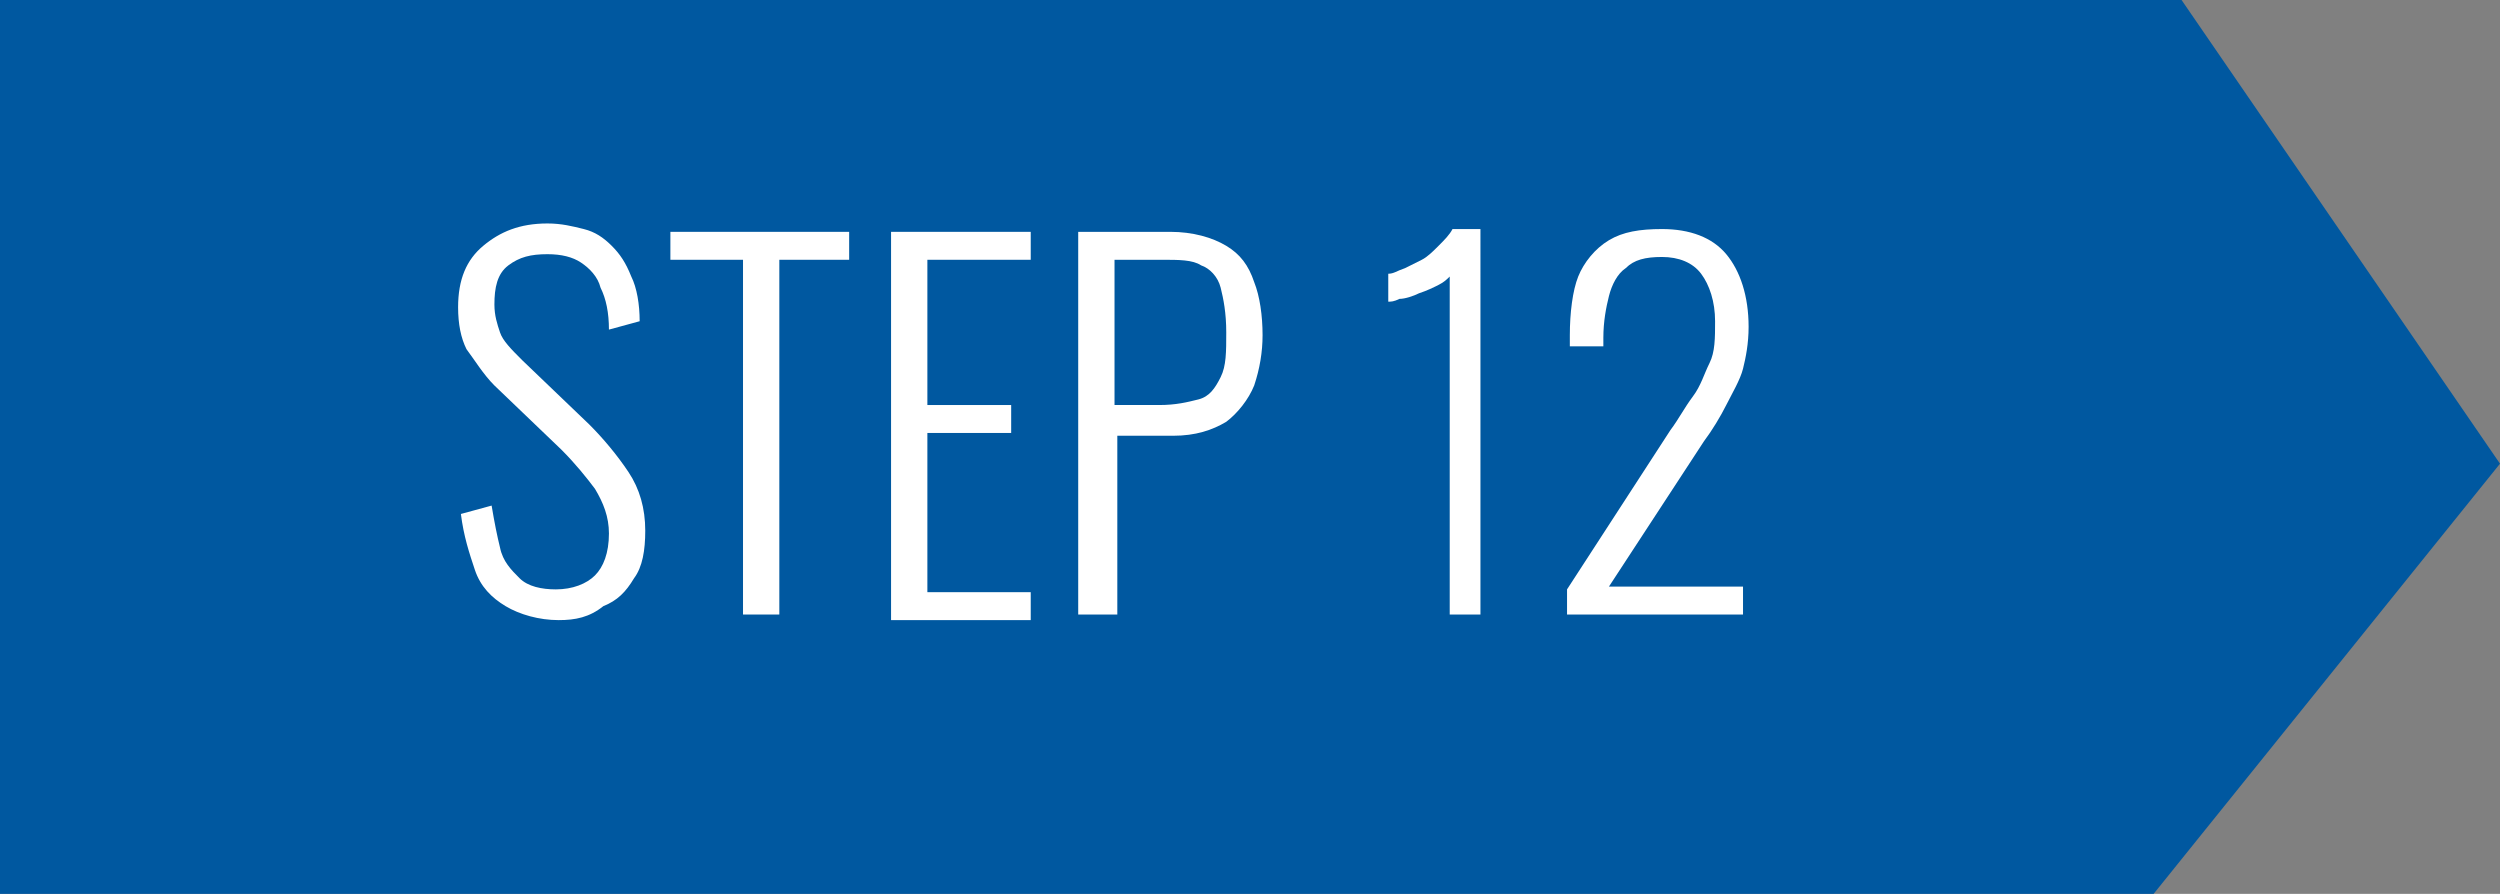 <?xml version="1.0" encoding="utf-8"?>
<!-- Generator: Adobe Illustrator 28.1.0, SVG Export Plug-In . SVG Version: 6.00 Build 0)  -->
<svg version="1.1" id="レイヤー_1" xmlns="http://www.w3.org/2000/svg" xmlns:xlink="http://www.w3.org/1999/xlink" x="0px"
	 y="0px" width="89.5px" height="32px" viewBox="0 0 89.5 32" style="enable-background:new 0 0 89.5 32;" xml:space="preserve">
<rect x="0" y="0" width="89.5" height="32" fill="#808080" stroke="none"/>
<style type="text/css">
	.st0{fill:#0058A0;}
	.st1{enable-background:new    ;}
	.st2{fill:#FFFFFF;}
</style>
<path class="st0" d="M0,0h78.1l11.4,16.6L77.1,32H0V0z"/>
<g class="st1">
	<path class="st2" d="M20,22.2c-0.7,0-1.4-0.2-1.9-0.5S17.2,21,17,20.4s-0.4-1.2-0.5-2l1.1-0.3c0.1,0.6,0.2,1.1,0.3,1.5
		c0.1,0.5,0.4,0.8,0.7,1.1s0.8,0.4,1.3,0.4c0.6,0,1.1-0.2,1.4-0.5s0.5-0.8,0.5-1.5c0-0.6-0.2-1.1-0.5-1.6c-0.3-0.4-0.7-0.9-1.2-1.4
		l-2.4-2.3c-0.4-0.4-0.7-0.9-1-1.3c-0.2-0.4-0.3-0.9-0.3-1.5c0-1,0.3-1.7,0.9-2.2S18.6,8,19.6,8c0.5,0,0.9,0.1,1.3,0.2
		s0.7,0.3,1,0.6s0.5,0.6,0.7,1.1c0.2,0.4,0.3,1,0.3,1.6l-1.1,0.3c0-0.6-0.1-1.1-0.3-1.5c-0.1-0.4-0.4-0.7-0.7-0.9
		c-0.3-0.2-0.7-0.3-1.2-0.3c-0.6,0-1,0.1-1.4,0.4c-0.4,0.3-0.5,0.8-0.5,1.4c0,0.4,0.1,0.7,0.2,1s0.4,0.6,0.8,1l2.4,2.3
		c0.5,0.5,1,1.1,1.4,1.7s0.6,1.3,0.6,2.1c0,0.7-0.1,1.3-0.4,1.7c-0.3,0.5-0.6,0.8-1.1,1C21.1,22.1,20.6,22.2,20,22.2z"/>
	<path class="st2" d="M26.6,22V9.3H24v-1h6.4v1h-2.5V22H26.6z"/>
	<path class="st2" d="M31.9,22V8.3h5v1h-3.7v5.2h3v1h-3v5.7h3.7v1h-5V22z"/>
</g>
<g class="st1">
	<path class="st2" d="M38.6,22V8.3h3.3c0.8,0,1.5,0.2,2,0.5s0.8,0.7,1,1.3c0.2,0.5,0.3,1.2,0.3,1.9c0,0.6-0.1,1.2-0.3,1.8
		c-0.2,0.5-0.6,1-1,1.3c-0.5,0.3-1.1,0.5-1.9,0.5h-2V22H38.6z M39.9,14.5h1.6c0.6,0,1-0.1,1.4-0.2s0.6-0.4,0.8-0.8
		c0.2-0.4,0.2-0.9,0.2-1.6c0-0.7-0.1-1.2-0.2-1.6c-0.1-0.4-0.4-0.7-0.7-0.8c-0.3-0.2-0.8-0.2-1.4-0.2h-1.7
		C39.9,9.3,39.9,14.5,39.9,14.5z"/>
</g>
<g class="st1">
	<path class="st2" d="M51.9,22V9.9c-0.1,0.1-0.2,0.2-0.4,0.3s-0.4,0.2-0.7,0.3c-0.2,0.1-0.5,0.2-0.7,0.2c-0.2,0.1-0.3,0.1-0.4,0.1
		v-1c0.2,0,0.3-0.1,0.6-0.2c0.2-0.1,0.4-0.2,0.6-0.3c0.2-0.1,0.4-0.3,0.6-0.5c0.2-0.2,0.4-0.4,0.5-0.6h1V22H51.9z"/>
	<path class="st2" d="M56.1,22v-0.9l3.7-5.7c0.3-0.4,0.5-0.8,0.8-1.2s0.4-0.8,0.6-1.2s0.2-0.9,0.2-1.5c0-0.7-0.2-1.3-0.5-1.7
		s-0.8-0.6-1.4-0.6c-0.6,0-1,0.1-1.3,0.4c-0.3,0.2-0.5,0.6-0.6,1s-0.2,0.9-0.2,1.5v0.3h-1.2V12c0-0.8,0.1-1.6,0.3-2.1s0.6-1,1.1-1.3
		s1.1-0.4,1.9-0.4c1,0,1.8,0.3,2.3,0.9c0.5,0.6,0.8,1.5,0.8,2.6c0,0.6-0.1,1.1-0.2,1.5s-0.4,0.9-0.6,1.3c-0.2,0.4-0.5,0.9-0.8,1.3
		L57.6,21h4.8v1H56.1z"/>
</g>
</svg>
